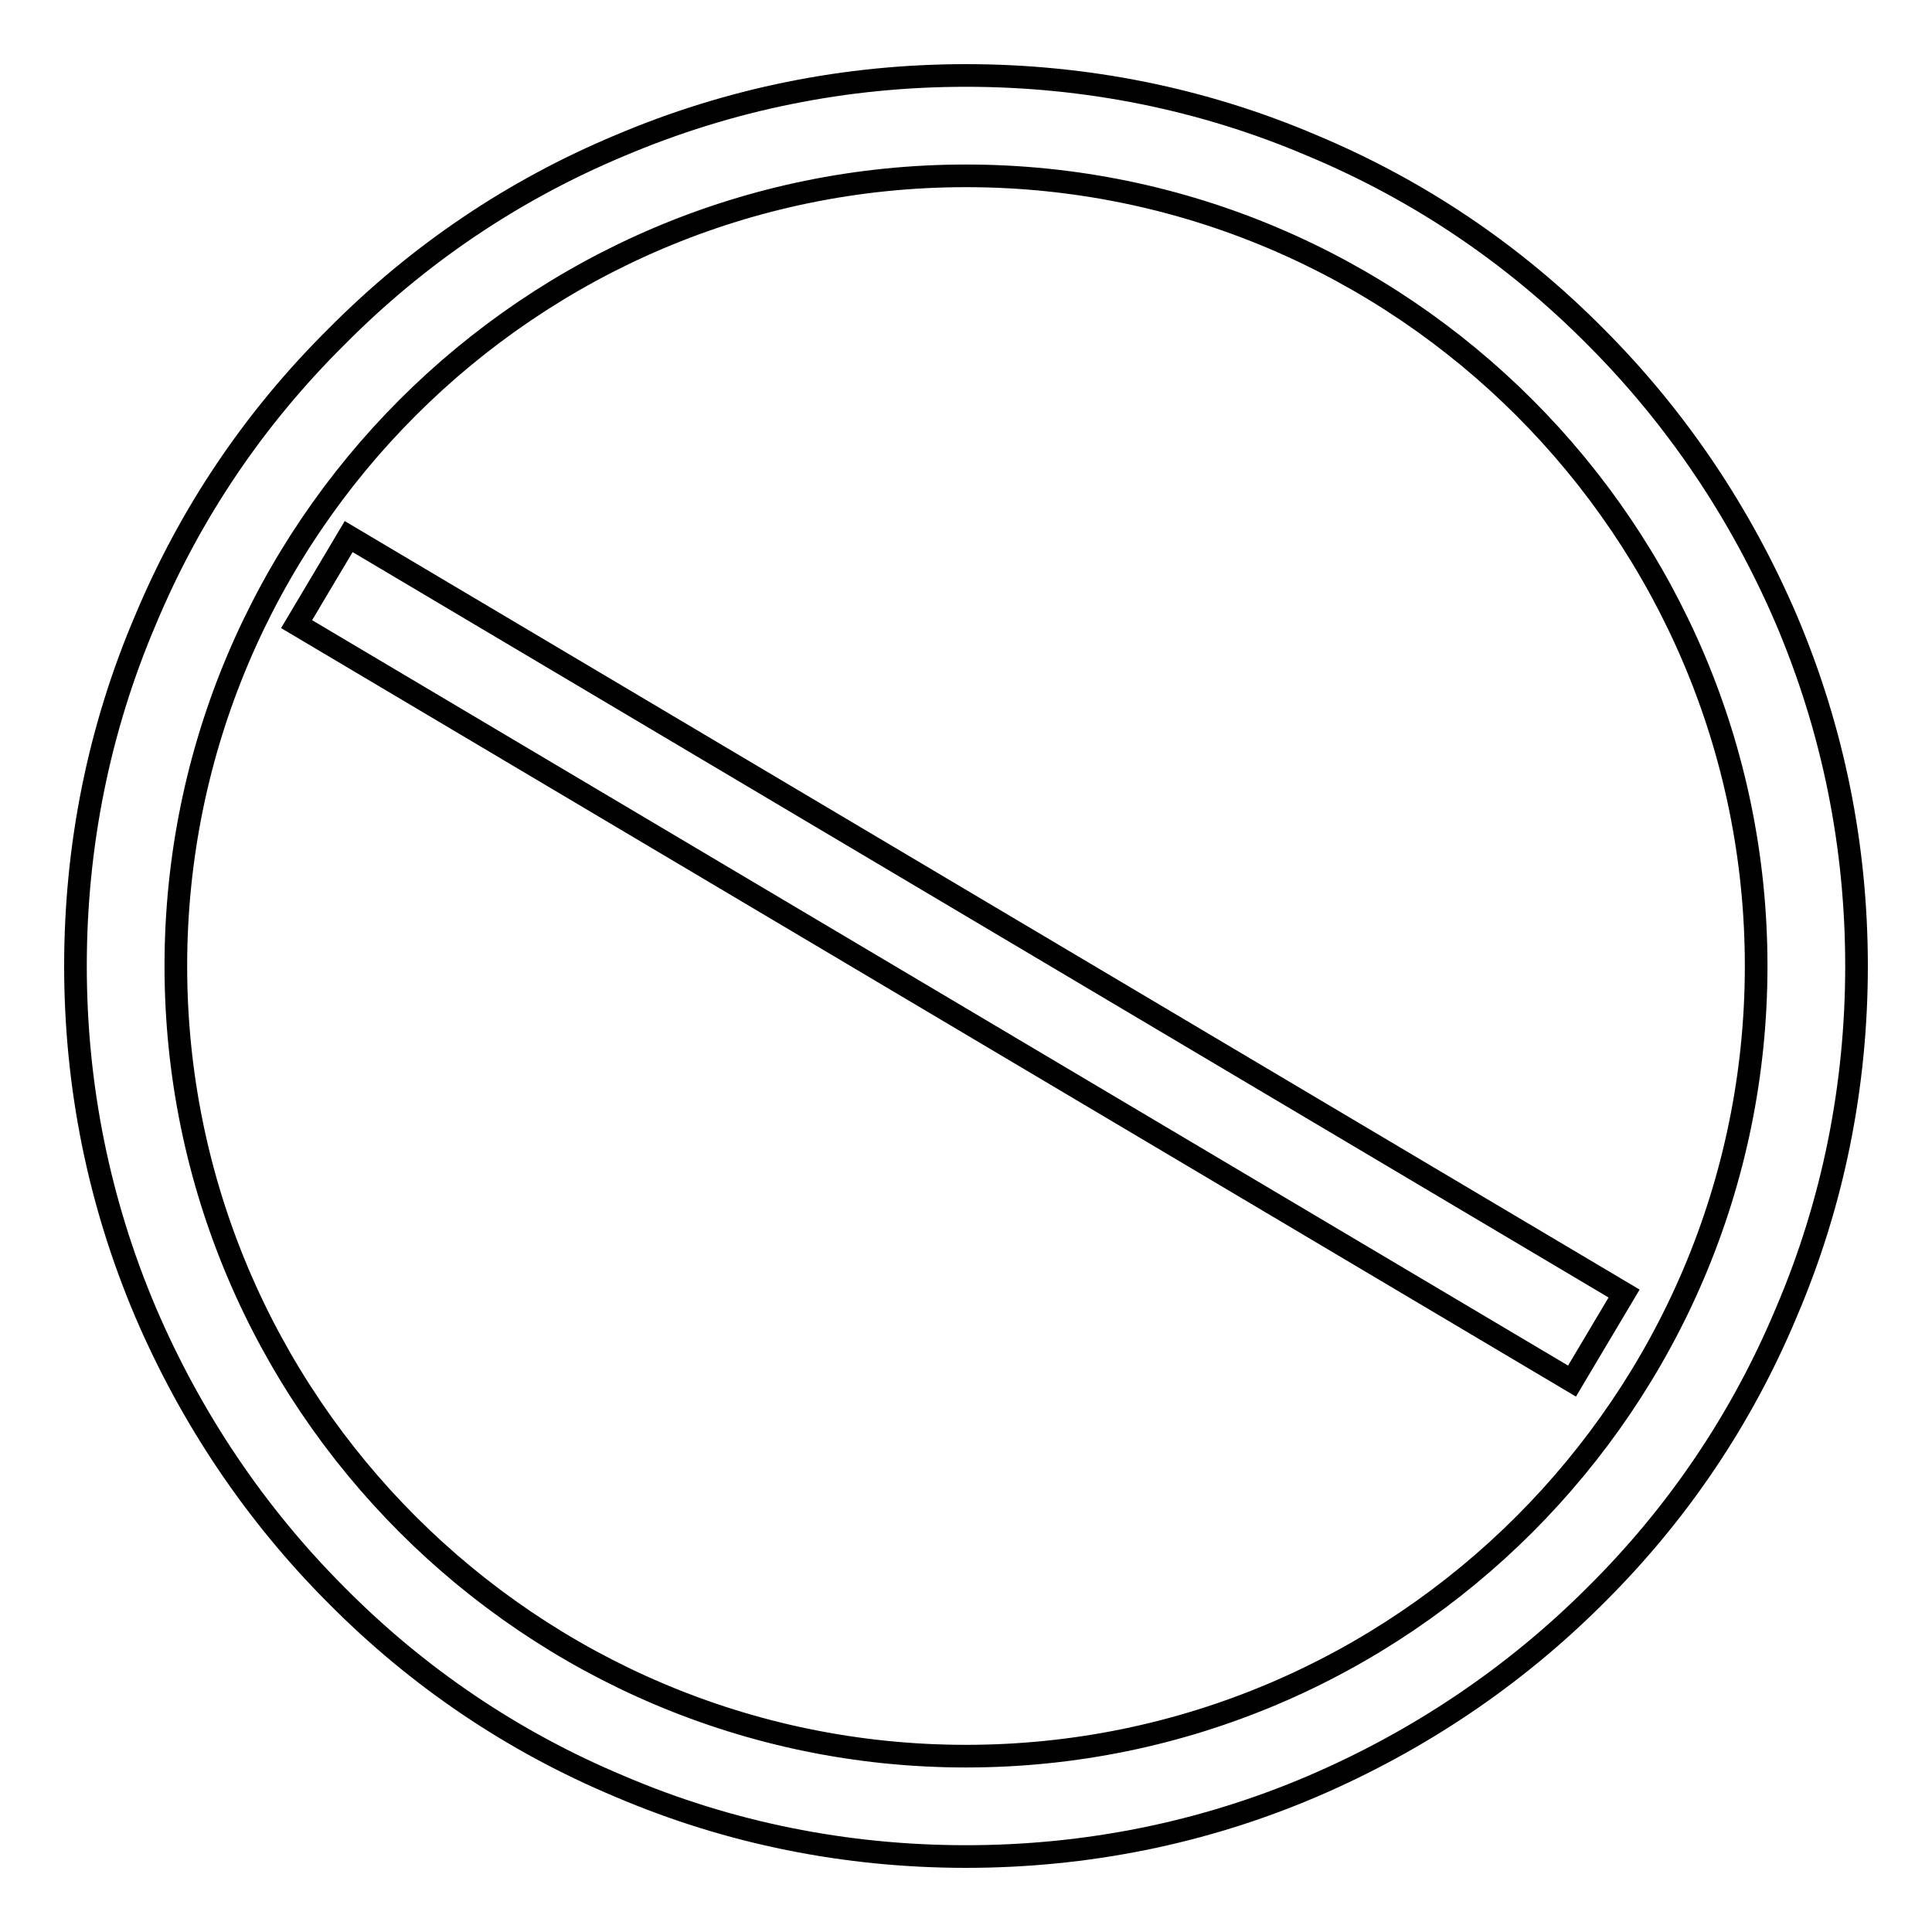 <?xml version="1.0" encoding="utf-8"?>
<!-- Svg Vector Icons : http://www.onlinewebfonts.com/icon -->
<!DOCTYPE svg PUBLIC "-//W3C//DTD SVG 1.1//EN" "http://www.w3.org/Graphics/SVG/1.1/DTD/svg11.dtd">
<svg version="1.1" xmlns="http://www.w3.org/2000/svg" xmlns:xlink="http://www.w3.org/1999/xlink" x="0px" y="0px" viewBox="0 0 256 256" enable-background="new 0 0 256 256" xml:space="preserve">
<g><g><path stroke-width="3" fill-opacity="0" stroke="#000000"  d="M128,246c-15.9,0-31.4-3.1-45.9-9.3c-14.1-5.9-26.7-14.4-37.5-25.3c-10.8-10.8-19.3-23.5-25.3-37.5c-6.2-14.6-9.3-30-9.3-45.9s3.1-31.4,9.3-45.9C25.2,68,33.7,55.4,44.6,44.6C55.4,33.7,68,25.2,82.1,19.3c14.6-6.2,30-9.3,45.9-9.3s31.4,3.1,45.9,9.3c14.1,5.9,26.7,14.4,37.5,25.3c10.8,10.8,19.3,23.5,25.3,37.5c6.2,14.6,9.3,30,9.3,45.9s-3.1,31.4-9.3,45.9c-5.9,14.1-14.4,26.7-25.3,37.5c-10.8,10.8-23.5,19.3-37.5,25.3C159.4,242.9,143.9,246,128,246z M128,23.3c-57.7,0-104.7,47-104.7,104.7c0,57.7,47,104.7,104.7,104.7c57.7,0,104.7-47,104.7-104.7C232.7,70.3,185.7,23.3,128,23.3z"/><path stroke-width="3" fill-opacity="0" stroke="#000000"  d="M46.2,71.1l169,100.3l-6.9,11.6L39.3,82.7L46.2,71.1L46.2,71.1z"/></g></g>
</svg>